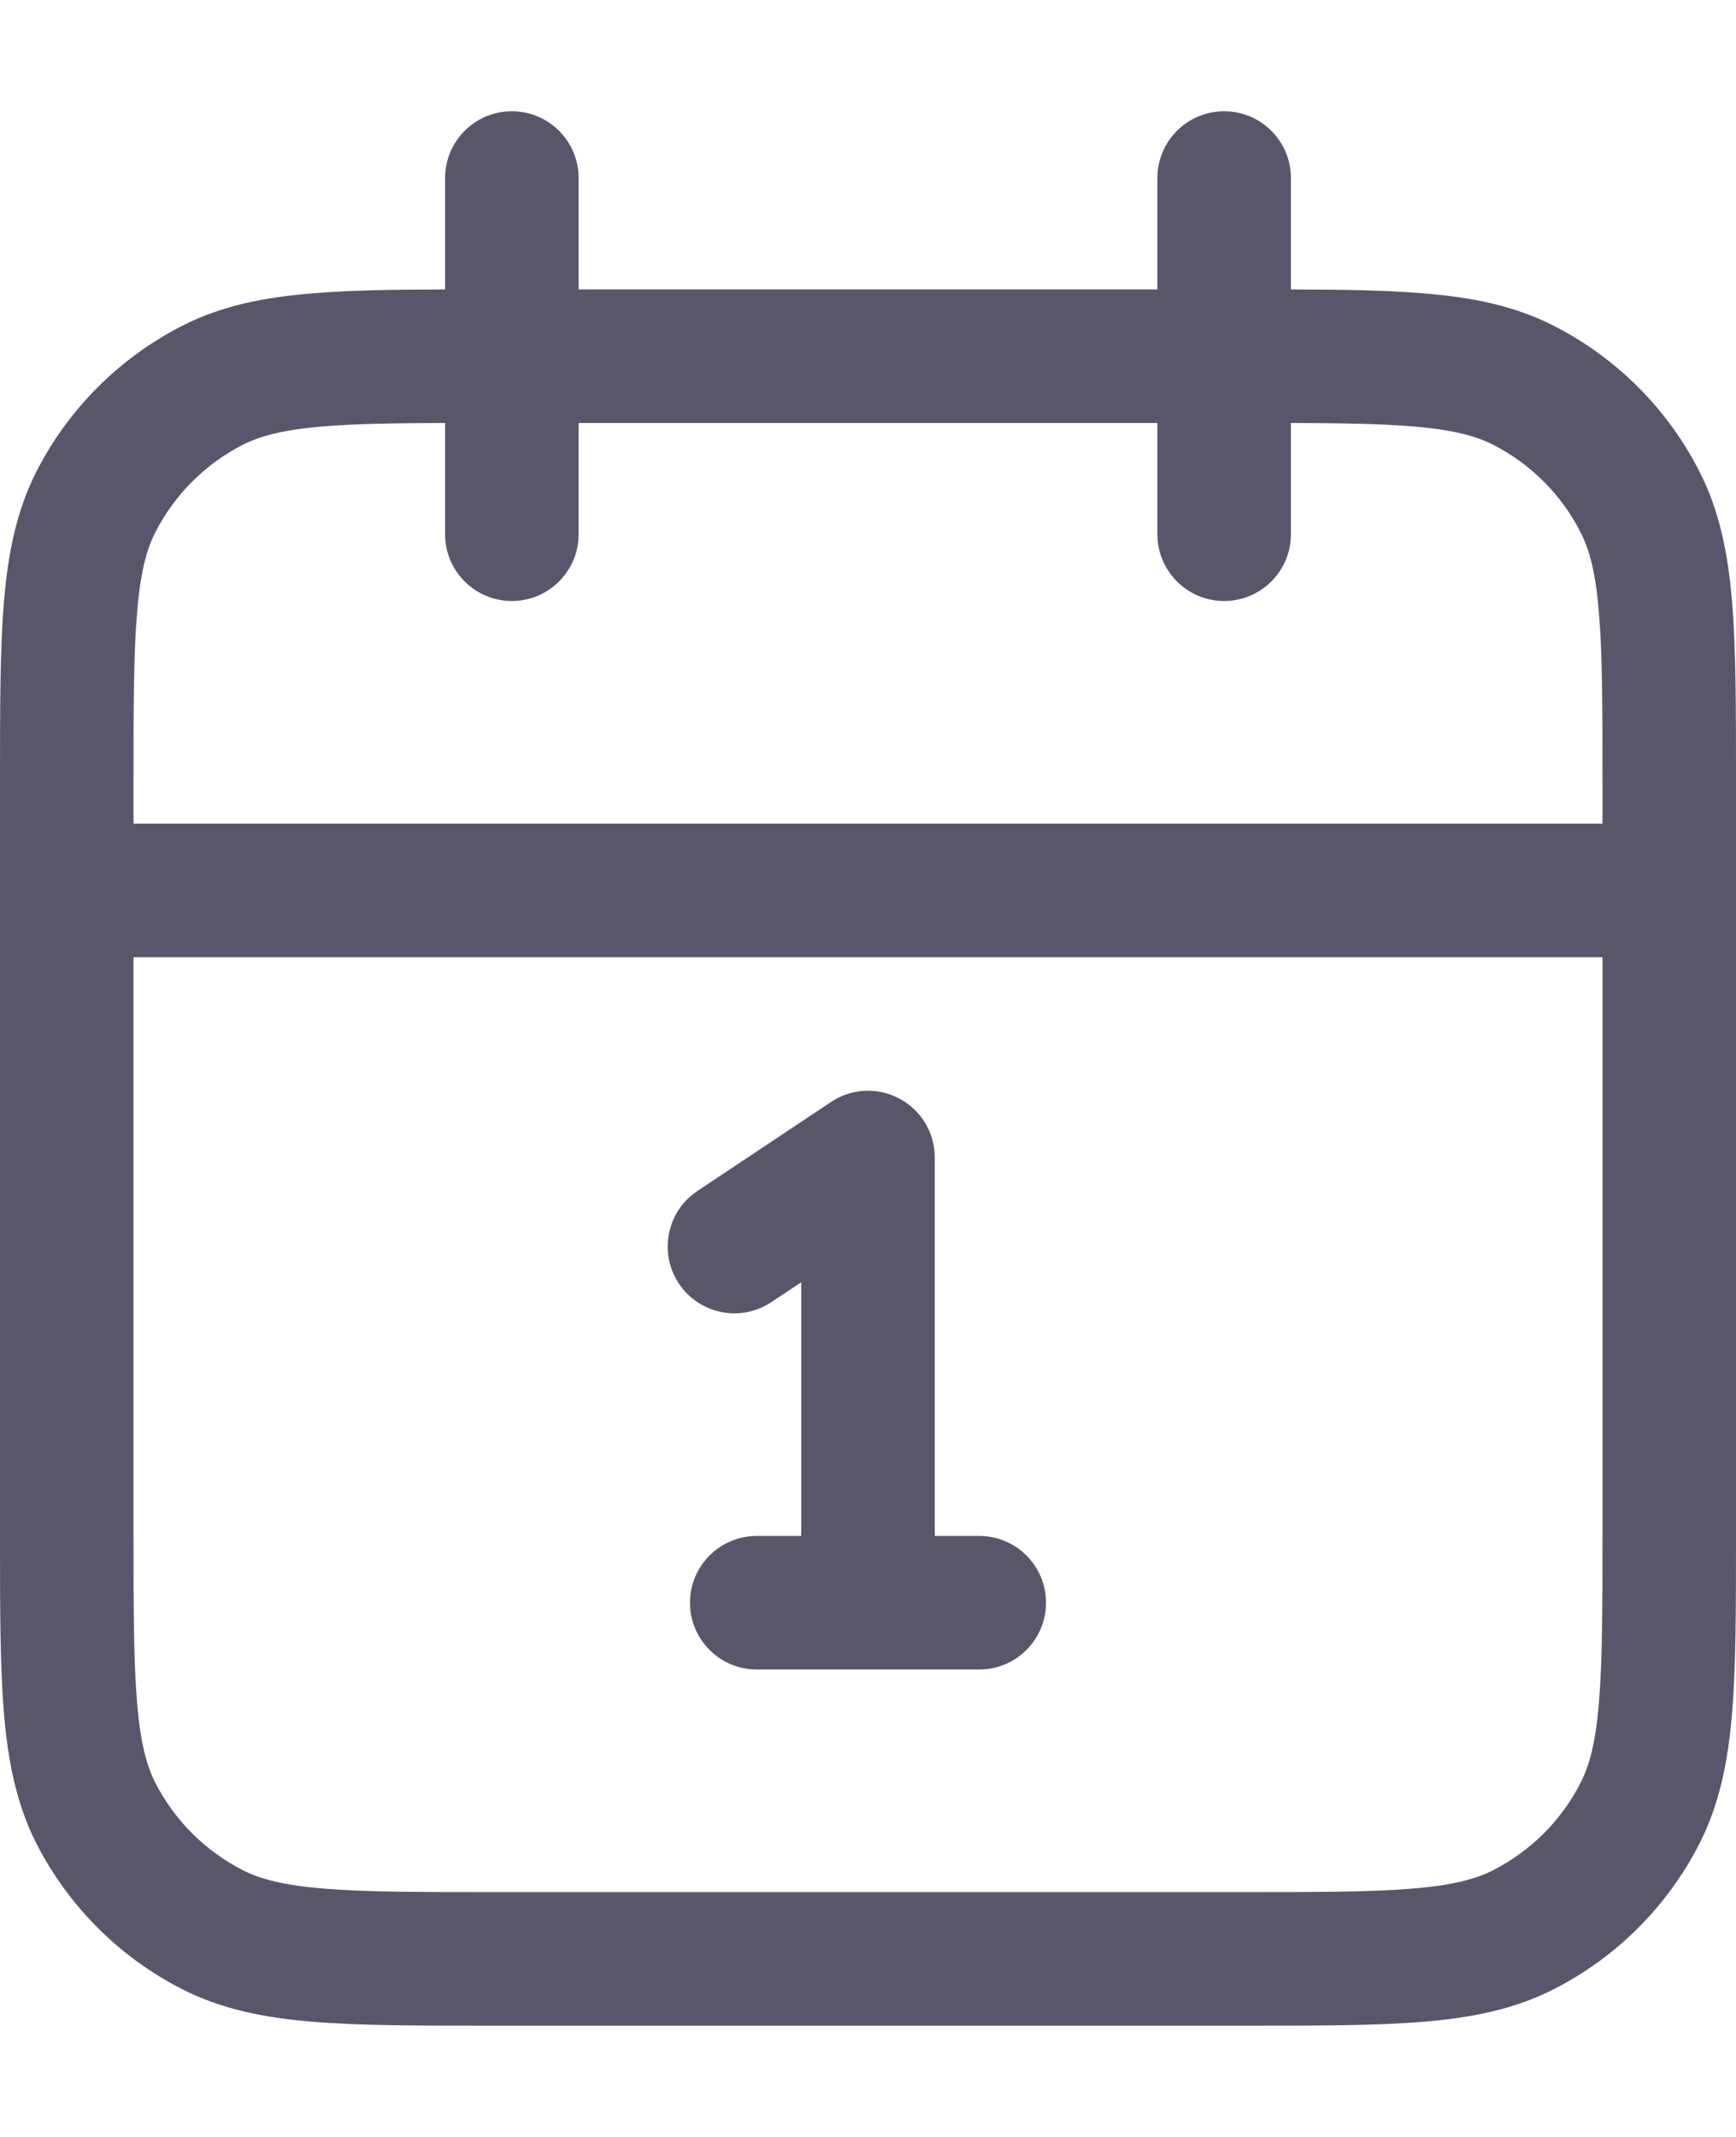 <svg width="13" height="16" viewBox="0 0 13 16" fill="none" xmlns="http://www.w3.org/2000/svg">
<path fill-rule="evenodd" clip-rule="evenodd" d="M3.833 0.833C4.109 0.833 4.333 1.057 4.333 1.333V2.167H8.667V1.333C8.667 1.057 8.891 0.833 9.167 0.833C9.443 0.833 9.667 1.057 9.667 1.333V2.167C10.053 2.168 10.379 2.173 10.654 2.196C11.019 2.225 11.339 2.288 11.635 2.439C12.105 2.679 12.488 3.061 12.727 3.532C12.878 3.828 12.941 4.148 12.971 4.512C13 4.866 13 5.303 13 5.845V11.488C13 12.03 13 12.467 12.971 12.821C12.941 13.185 12.878 13.505 12.727 13.802C12.488 14.272 12.105 14.655 11.635 14.894C11.339 15.045 11.019 15.108 10.654 15.138C10.3 15.167 9.863 15.167 9.321 15.167H3.679C3.137 15.167 2.7 15.167 2.346 15.138C1.981 15.108 1.661 15.045 1.365 14.894C0.895 14.655 0.512 14.272 0.272 13.802C0.122 13.505 0.059 13.185 0.029 12.821C-8.86992e-06 12.467 -4.87556e-06 12.03 1.31229e-07 11.488V5.845C-4.87556e-06 5.303 -8.86992e-06 4.866 0.029 4.512C0.059 4.148 0.122 3.828 0.272 3.532C0.512 3.061 0.895 2.679 1.365 2.439C1.661 2.288 1.981 2.225 2.346 2.196C2.621 2.173 2.947 2.168 3.333 2.167V1.333C3.333 1.057 3.557 0.833 3.833 0.833ZM3.333 3.167C2.954 3.168 2.664 3.173 2.427 3.192C2.125 3.217 1.951 3.263 1.819 3.33C1.537 3.474 1.307 3.703 1.163 3.986C1.096 4.117 1.05 4.291 1.026 4.594C1 4.902 1 5.298 1 5.867V6.167H12V5.867C12 5.298 12 4.902 11.974 4.594C11.95 4.291 11.904 4.117 11.836 3.986C11.693 3.703 11.463 3.474 11.181 3.33C11.049 3.263 10.876 3.217 10.573 3.192C10.336 3.173 10.046 3.168 9.667 3.167V4C9.667 4.276 9.443 4.5 9.167 4.5C8.891 4.5 8.667 4.276 8.667 4V3.167H4.333V4C4.333 4.276 4.109 4.5 3.833 4.5C3.557 4.5 3.333 4.276 3.333 4V3.167ZM12 7.167H1V11.467C1 12.035 1 12.431 1.026 12.739C1.05 13.042 1.096 13.216 1.163 13.348C1.307 13.63 1.537 13.859 1.819 14.003C1.951 14.07 2.125 14.116 2.427 14.141C2.736 14.166 3.132 14.167 3.7 14.167H9.3C9.868 14.167 10.264 14.166 10.573 14.141C10.876 14.116 11.049 14.07 11.181 14.003C11.463 13.859 11.693 13.63 11.836 13.348C11.904 13.216 11.95 13.042 11.974 12.739C12 12.431 12 12.035 12 11.467V7.167ZM6.736 8.226C6.899 8.313 7 8.482 7 8.667V11.5H7.333C7.609 11.5 7.833 11.724 7.833 12C7.833 12.276 7.609 12.5 7.333 12.5H5.667C5.391 12.5 5.167 12.276 5.167 12C5.167 11.724 5.391 11.5 5.667 11.5H6V9.601L5.777 9.749C5.548 9.903 5.237 9.84 5.084 9.611C4.931 9.381 4.993 9.07 5.223 8.917L6.223 8.251C6.376 8.148 6.573 8.139 6.736 8.226Z" fill="#59566C"/>
</svg>

